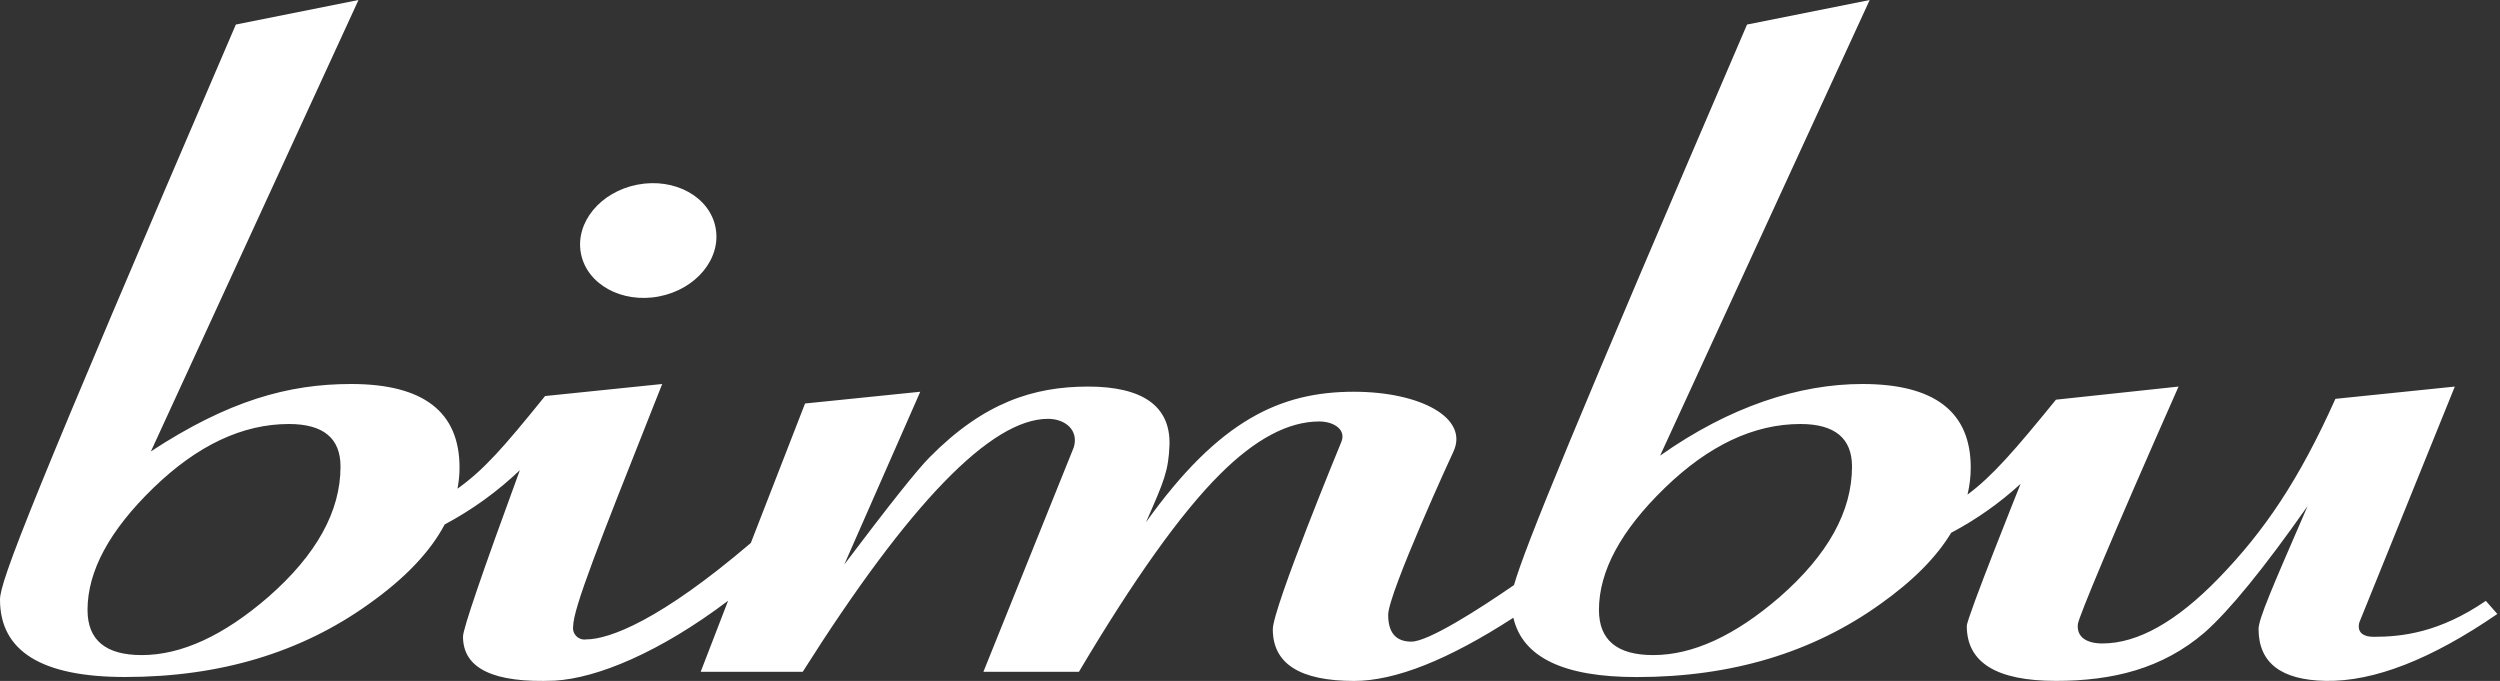 <svg xmlns="http://www.w3.org/2000/svg" width="257" height="70" viewBox="0 0 257 70" fill="none"><rect x="0" y="0" width="257" height="70" fill="#333333" stroke="none"/><path fill-rule="evenodd" clip-rule="evenodd" d="M243.998 65.465C246.914 65.465 250.761 65.042 255.544 61.769L256.727 63.116C249.916 67.79 244.034 70.082 239.082 69.994C234.481 69.909 232.18 68.128 232.18 64.65C232.18 63.641 233.676 60.195 236.672 53.292C236.85 52.881 237.033 52.458 237.222 52.023C232.713 58.444 229.175 62.784 226.606 65.042C222.271 68.75 217.18 69.994 211.347 69.994C205.24 69.994 202.186 68.112 202.186 64.348C202.186 63.514 207.717 49.74 207.717 49.74C205.562 51.714 203.163 53.404 200.58 54.77C199.064 57.283 196.649 59.716 193.333 62.071C186.345 67.091 177.985 69.602 168.255 69.602C160.739 69.606 156.512 67.573 155.574 63.502C148.887 67.834 143.43 70 139.203 70C133.631 70 130.845 68.231 130.845 64.692C130.845 62.482 137.88 45.453 137.88 45.453C138.43 44.179 137.126 43.327 135.622 43.327C132.434 43.327 129.028 45.139 125.405 48.762C121.407 52.744 116.576 59.511 110.912 69.064H101.093L110.387 45.978C110.912 44.209 109.499 43.056 107.729 43.056C101.888 43.06 93.484 51.729 82.518 69.064H72.029L74.849 61.757C67.826 67.059 61.389 69.722 57.017 69.97C50.737 70.236 47.597 68.726 47.597 65.441C47.597 64.656 49.545 58.953 53.442 48.333C51.132 50.537 48.531 52.414 45.713 53.913C44.227 56.727 41.641 59.444 37.953 62.065C30.964 67.085 22.603 69.595 12.868 69.595C4.289 69.599 0 66.947 0 61.636C0 59.777 3.013 51.89 24.245 2.524L36.854 0L15.513 46.401C23.478 41.19 29.638 39.475 36.093 39.475C43.525 39.475 47.24 42.337 47.24 48.062C47.239 48.791 47.169 49.519 47.029 50.236C49.716 48.315 51.691 46.093 56.033 40.713L68.074 39.475C67.728 40.348 67.391 41.196 67.065 42.019C61.607 55.786 58.919 62.567 58.919 64.402C58.893 64.583 58.909 64.767 58.966 64.94C59.024 65.113 59.121 65.271 59.25 65.4C59.379 65.529 59.536 65.626 59.71 65.683C59.883 65.741 60.067 65.757 60.248 65.731C62.633 65.731 67.874 63.768 77.186 55.815L82.76 41.48L94.602 40.272L86.793 58.031C91.391 51.932 94.312 48.261 95.556 47.017C101.135 41.359 106.286 39.74 111.86 39.74C117.434 39.74 120.326 41.733 120.223 45.713C120.135 48.388 119.64 49.514 117.914 53.441L117.808 53.684C125.326 43.158 131.661 40.272 139.179 40.272C145.99 40.272 151.051 42.953 149.402 46.449C149.348 46.528 142.705 61.008 142.705 63.2C142.705 65.042 143.496 65.96 145.091 65.96C146.824 65.96 152.017 62.645 155.64 60.145C156.769 56.214 161.745 44.034 179.595 2.524L192.204 0L170.658 46.842C177.826 41.775 184.988 39.475 191.443 39.475C198.875 39.475 202.591 42.337 202.591 48.062C202.592 48.999 202.48 49.934 202.259 50.845C204.831 48.937 207.126 46.28 211.353 41.087L223.955 39.74C217.059 55.314 213.684 63.454 213.605 64.155C213.46 65.453 214.451 66.147 216.129 66.147C219.757 66.147 223.738 63.913 228.074 59.444C232.76 54.62 236.359 49.312 240.079 41.002L252.355 39.74L242.536 63.992C242.265 65.06 243.019 65.465 243.998 65.465ZM14.571 67.343C18.641 67.343 22.977 65.352 27.578 61.371C32.53 57.035 35.006 52.566 35.006 47.965C35.006 45.046 33.237 43.587 29.698 43.587C24.924 43.591 20.28 45.781 15.767 50.157C11.254 54.533 8.998 58.714 8.998 62.699C8.998 65.795 10.855 67.343 14.571 67.343ZM169.946 67.343C174.016 67.343 178.352 65.352 182.953 61.371C187.909 57.035 190.387 52.566 190.387 47.965C190.387 45.048 188.611 43.587 185.079 43.587C180.3 43.591 175.654 45.781 171.141 50.157C166.628 54.533 164.372 58.714 164.372 62.699C164.372 65.795 166.23 67.343 169.946 67.343ZM73.561 23.401C74.17 26.575 71.564 29.741 67.742 30.474C63.919 31.207 60.328 29.228 59.719 26.054C59.111 22.88 61.716 19.713 65.539 18.98C69.361 18.248 72.953 20.227 73.561 23.401Z" fill="white"></path></svg>